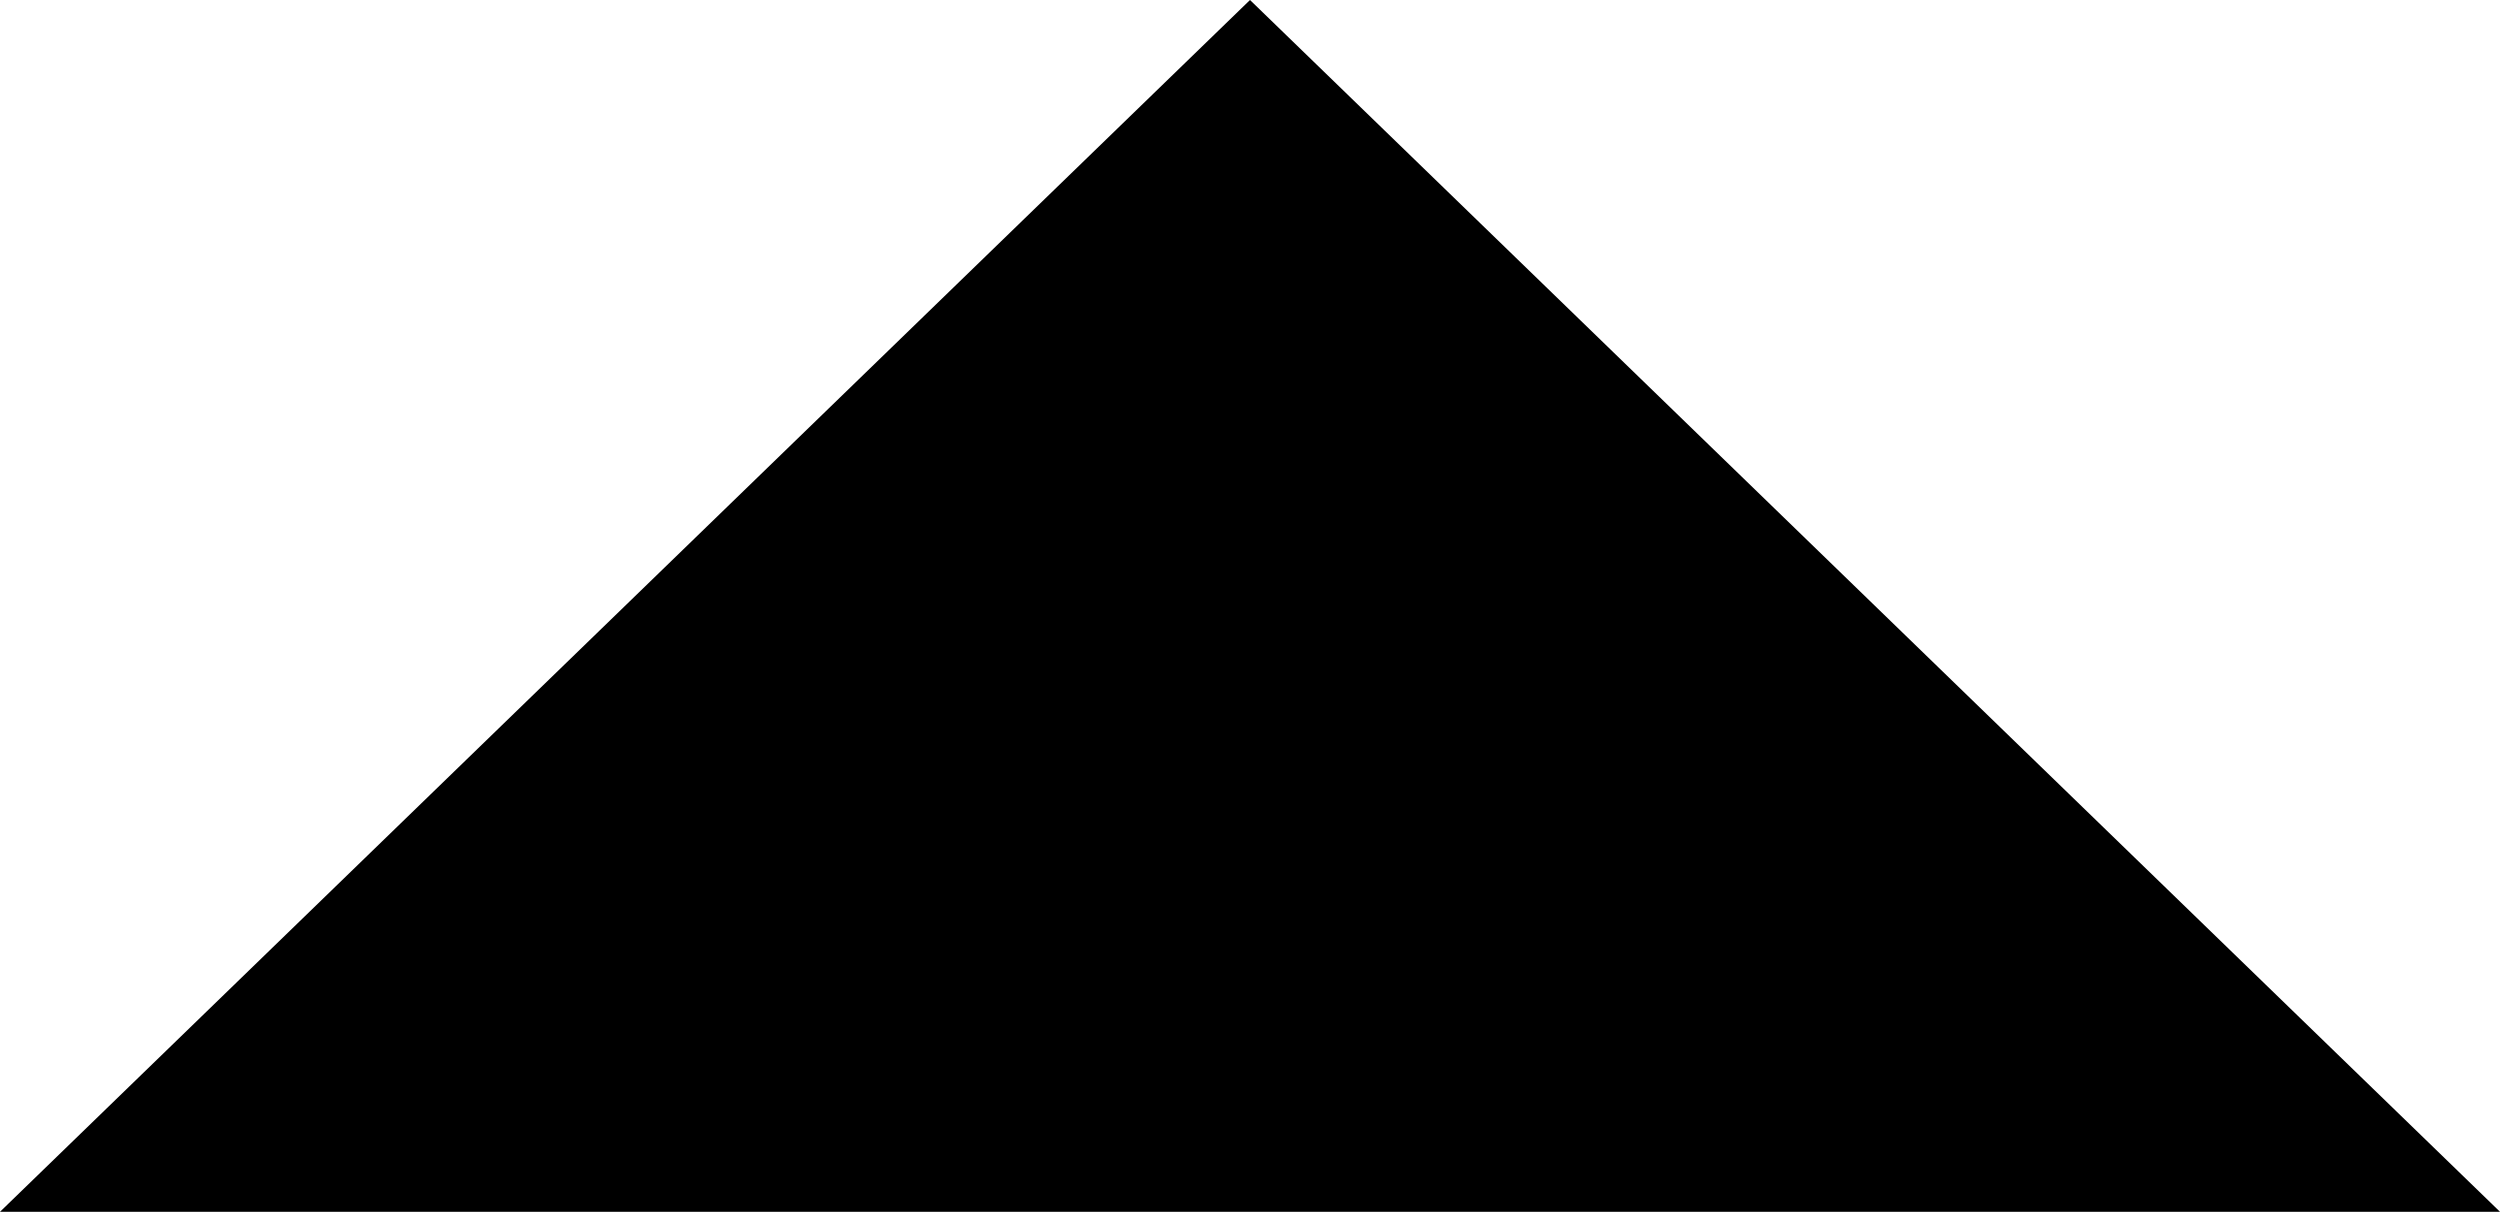 <?xml version="1.0" encoding="UTF-8"?> <svg xmlns="http://www.w3.org/2000/svg" width="458" height="222" viewBox="0 0 458 222" fill="none"> <path d="M229 0L458 222H0L229 0Z" fill="black"></path> </svg> 